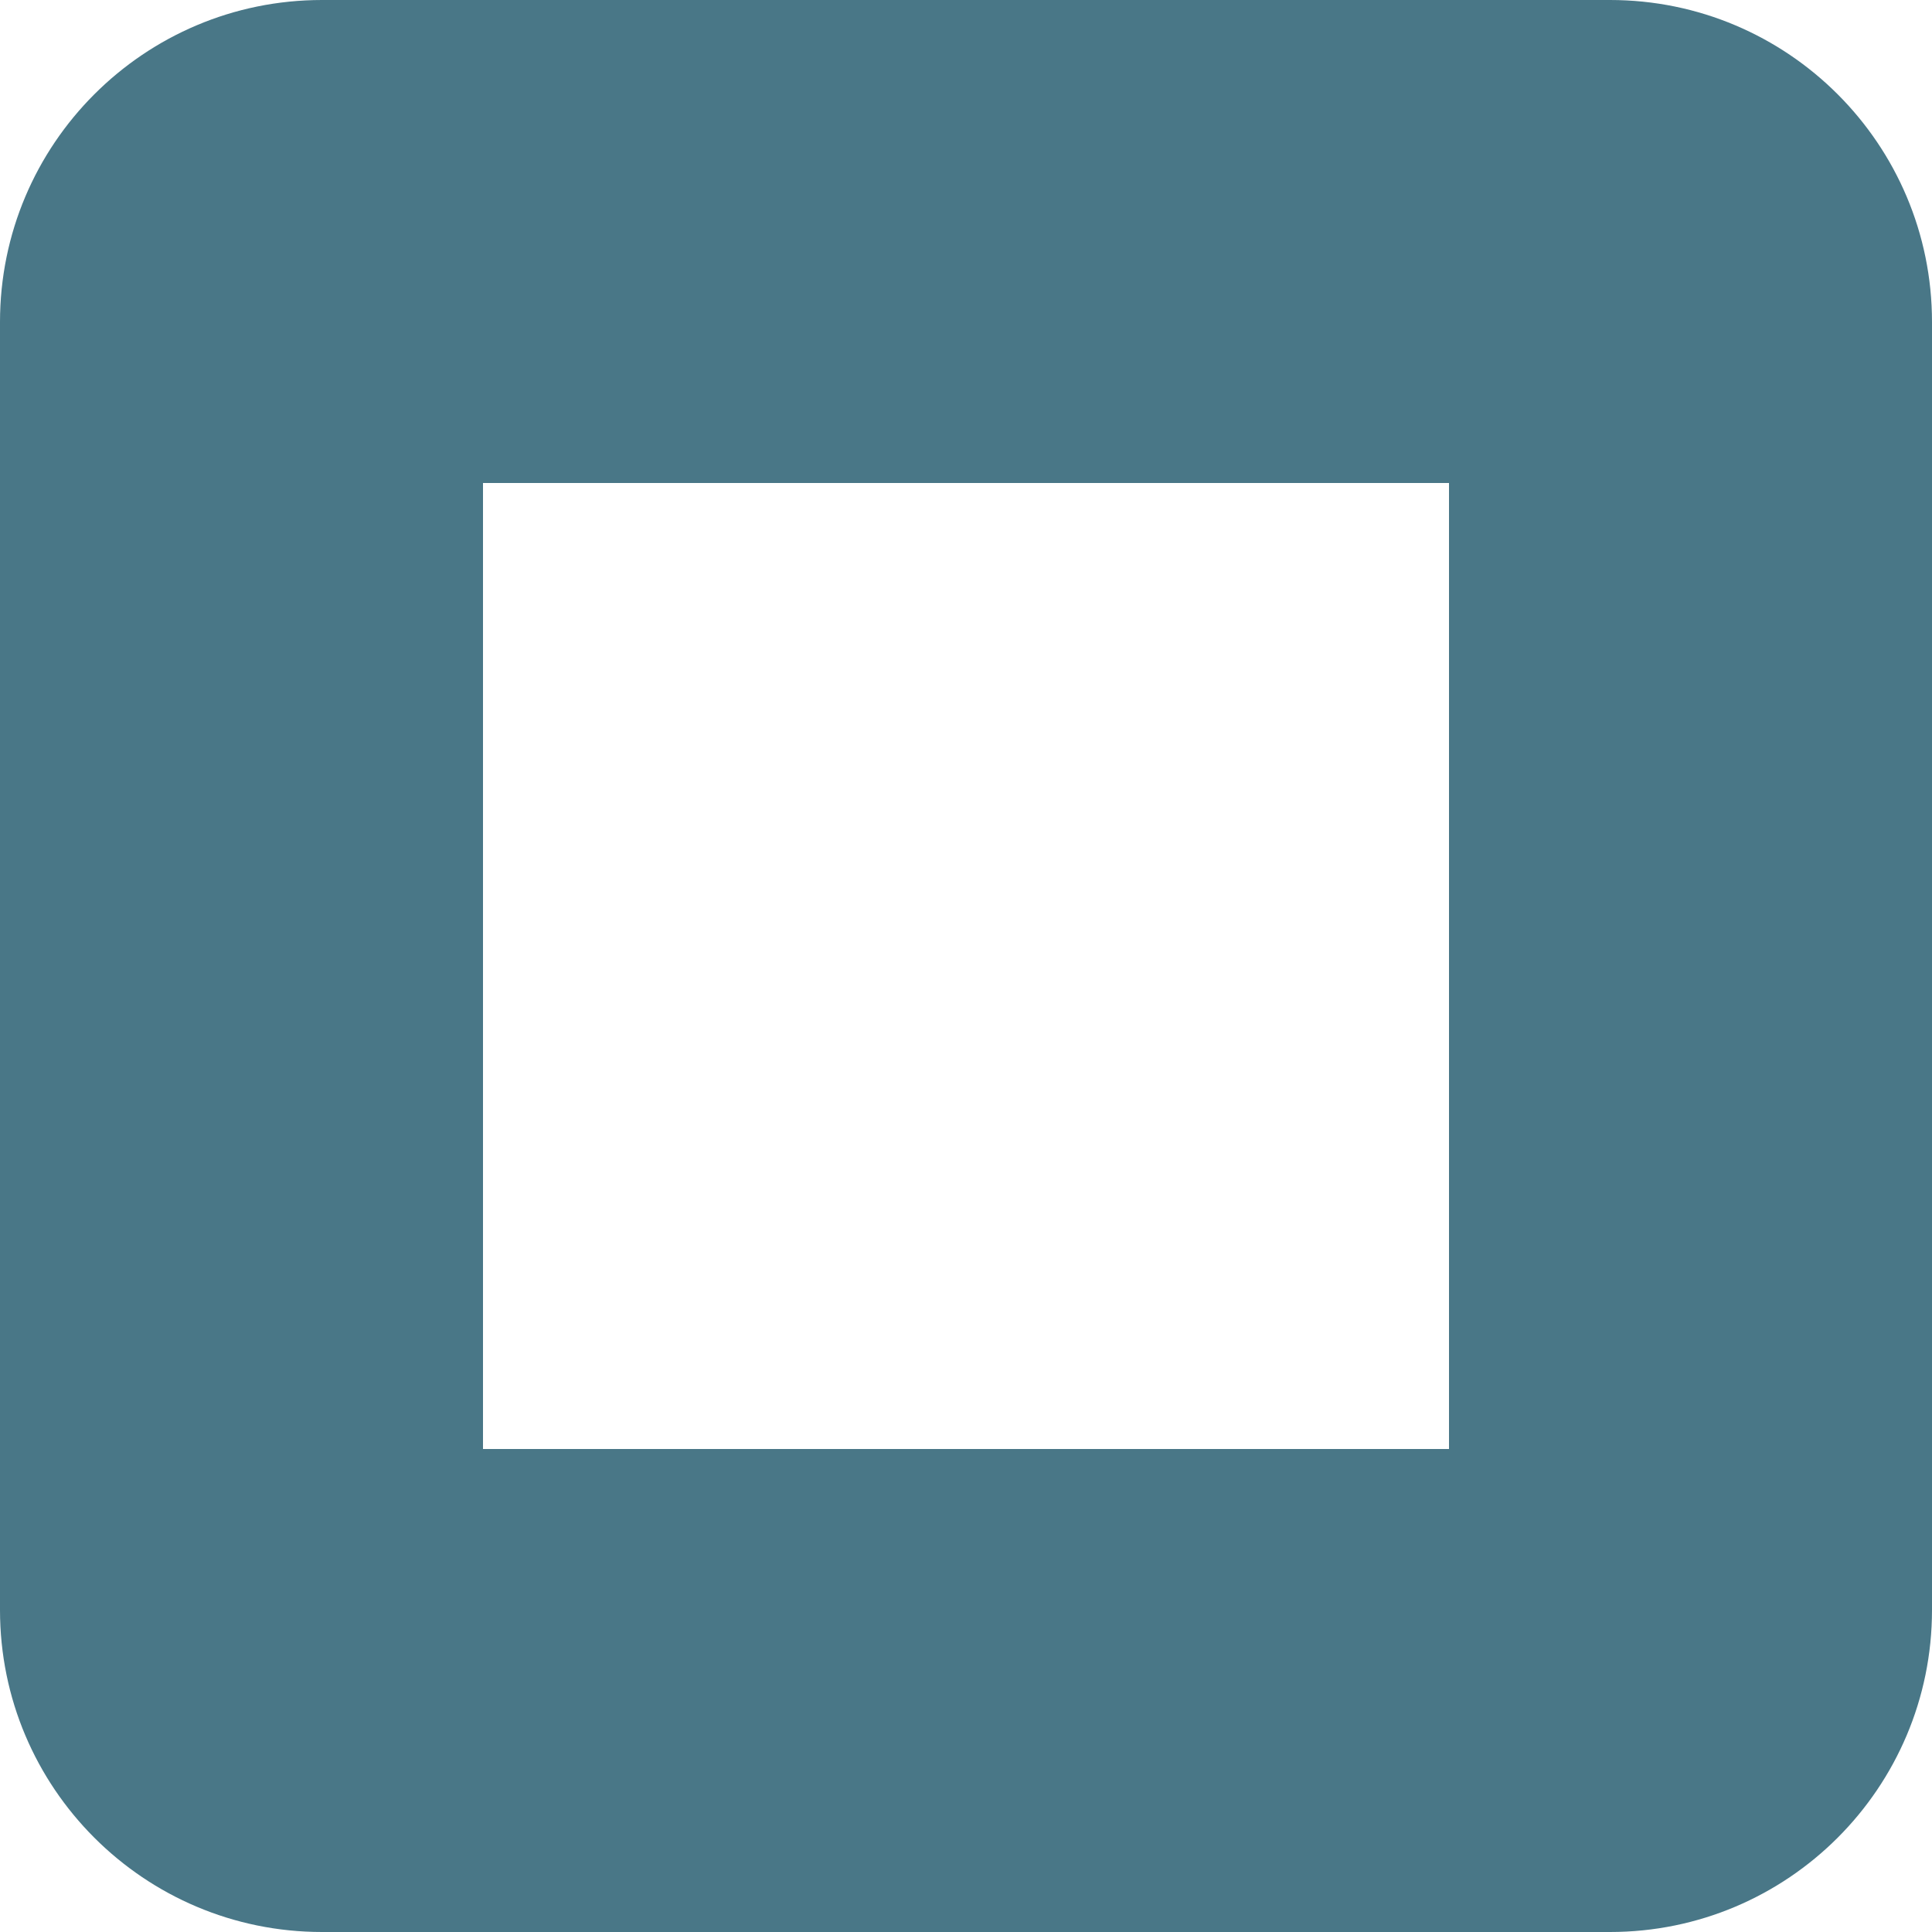 <svg xmlns="http://www.w3.org/2000/svg" width="60" height="60" viewBox="0 0 60 60">
  <path fill="#497787" d="M10,0 L50,0 C55.523,0 60,4.477 60,10 L60,50 C60,55.523 55.523,60 50,60 L10,60 C4.477,60 0,55.523 0,50 L0,10 C0,4.477 4.477,0 10,0 Z M15,15 L15,45 L45,45 L45,15 L15,15 Z"/>
</svg>
